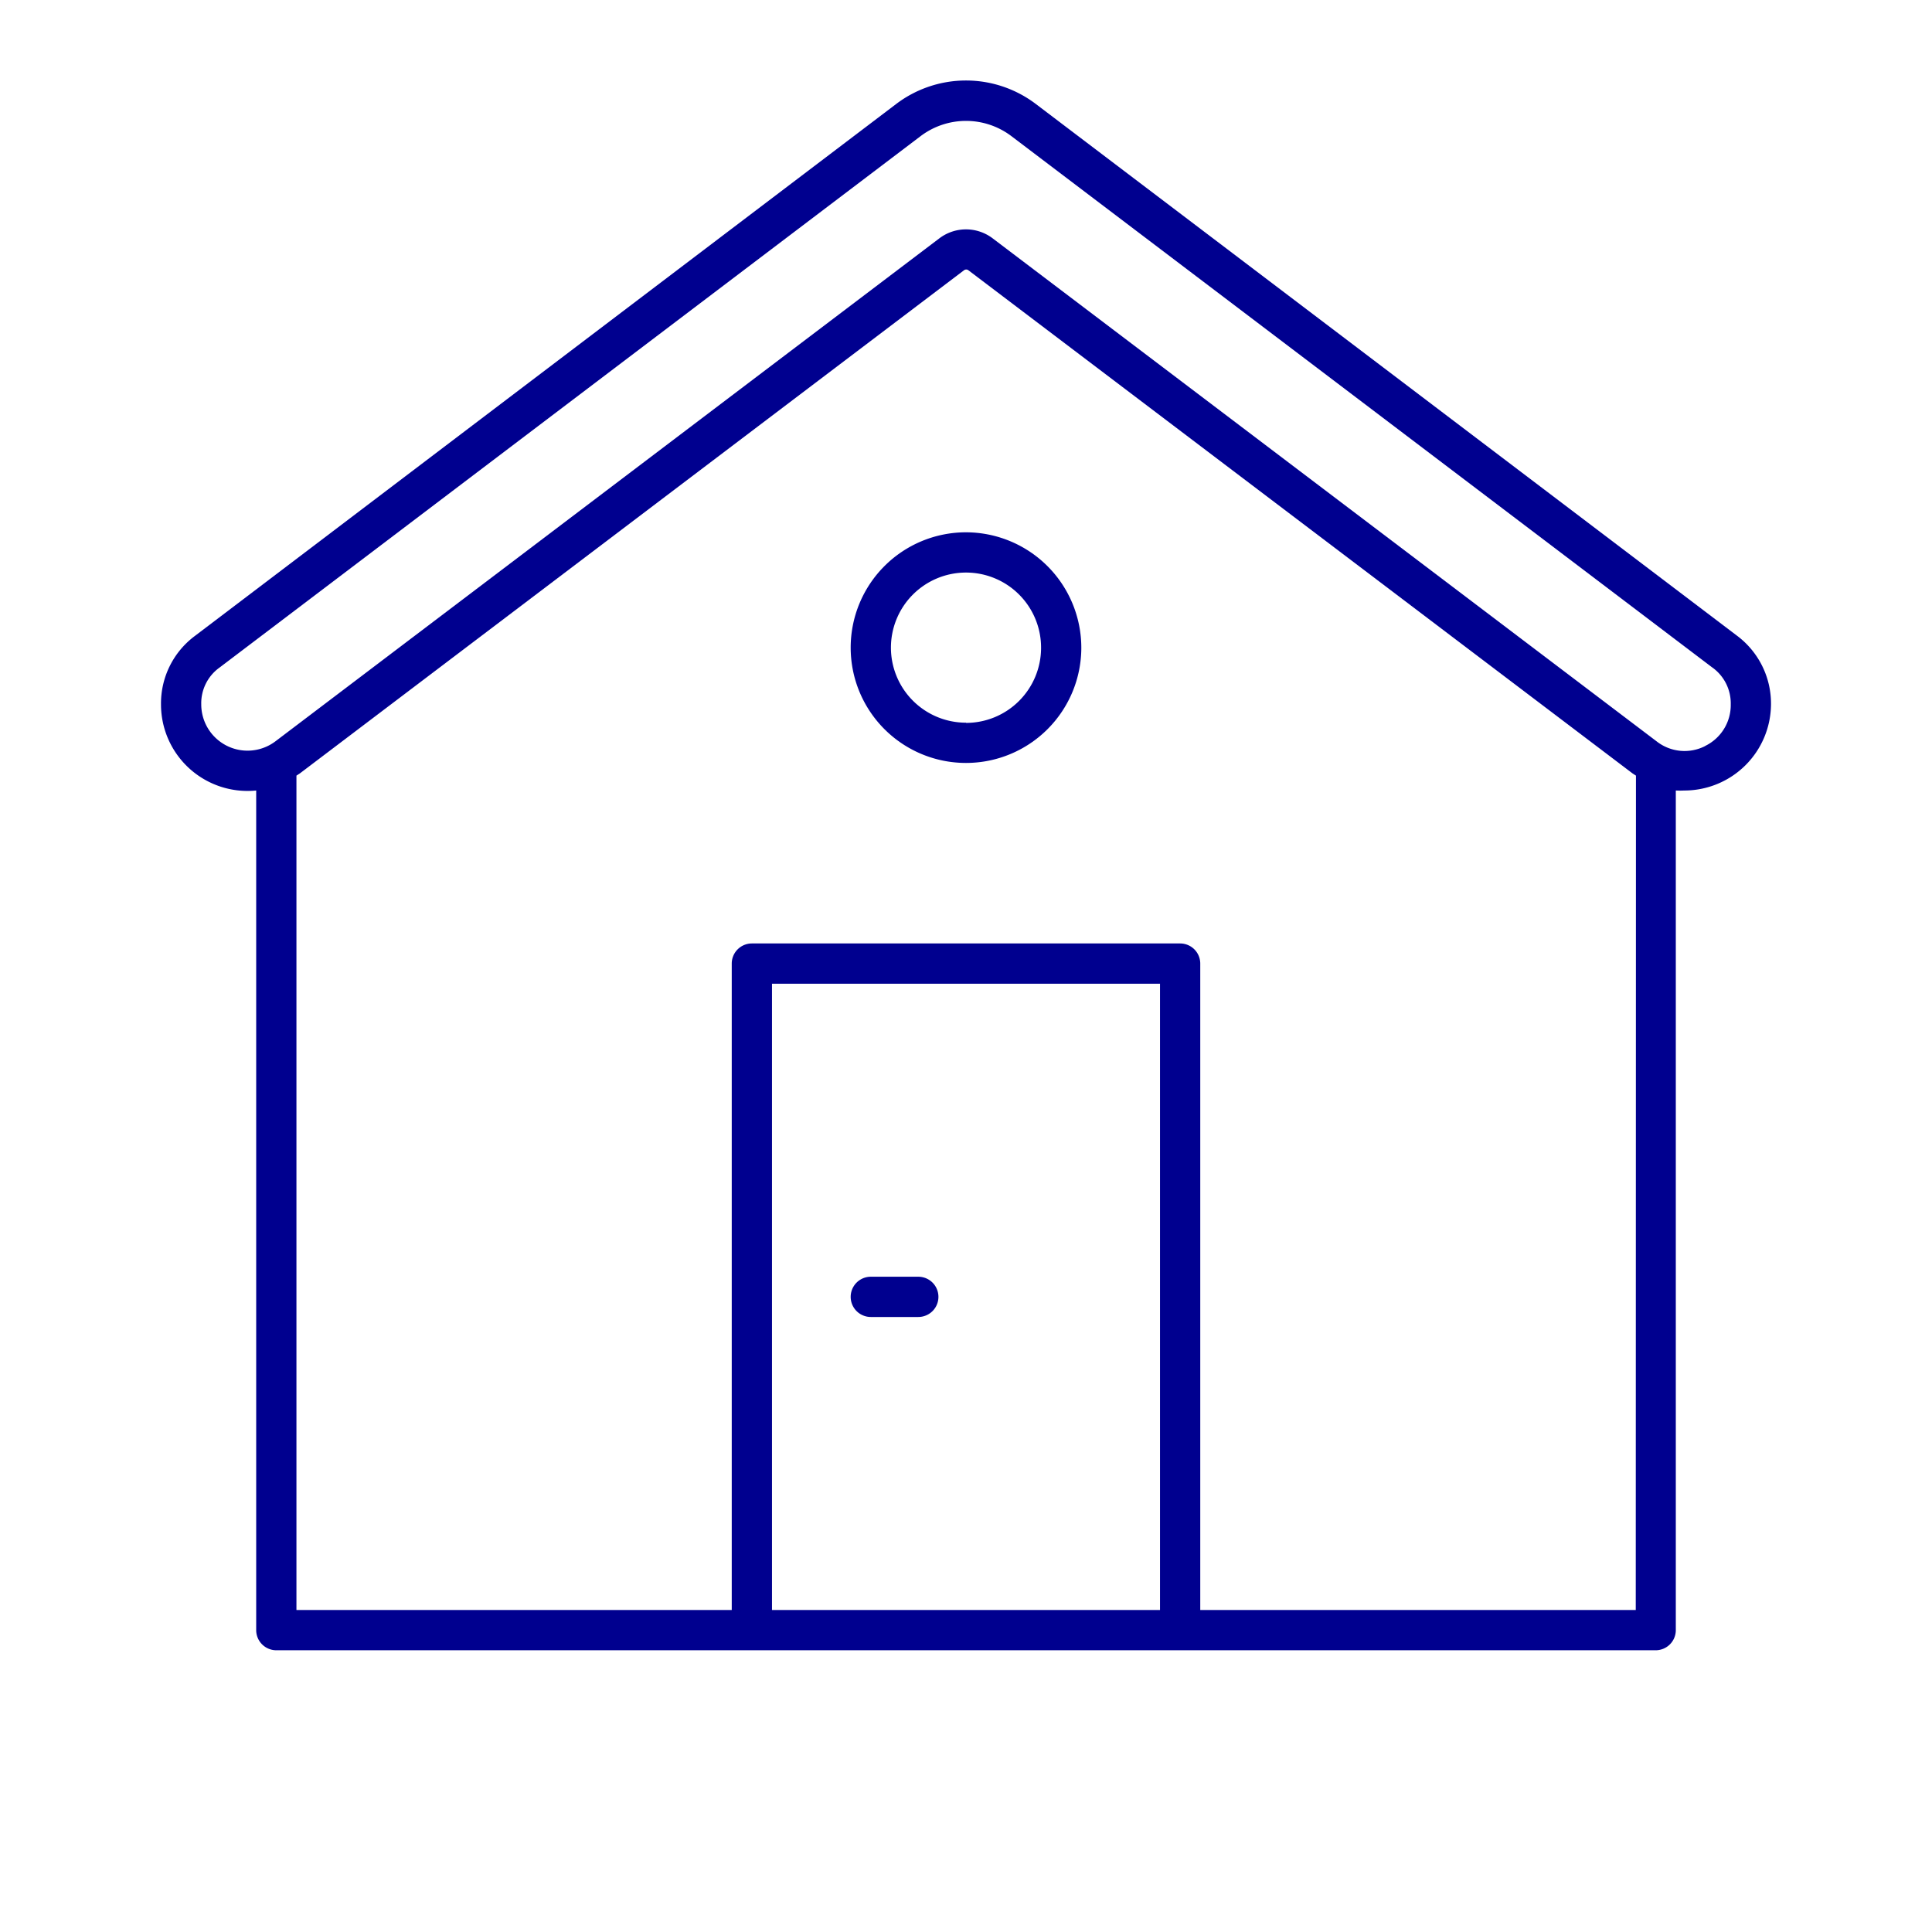 <svg id="blue_svg_2px" xmlns="http://www.w3.org/2000/svg" viewBox="0 0 96 96"><defs><style>.cls-1{fill:#00008f;}</style></defs><title>house</title><path class="cls-1" d="M86.3,31.58,51.46,5.16a5.74,5.74,0,0,0-6.92,0L9.67,31.61A4.18,4.18,0,0,0,8,35a4.3,4.3,0,0,0,4.73,4.28V81a1,1,0,0,0,1,1H82.27a1,1,0,0,0,1-1V39.28a4.24,4.24,0,0,0,.42,0A4.31,4.31,0,0,0,88,35,4.21,4.21,0,0,0,86.3,31.58ZM57.64,80H38.36V48.88H57.64Zm23.64,0H59.64V47.88a1,1,0,0,0-1-1H37.36a1,1,0,0,0-1,1V80H14.73V38.54l.17-.11,33-25a.18.18,0,0,1,.22,0l33,25,.17.11Zm3.45-42.93a2.25,2.25,0,0,1-2.41-.23l-33-25a2.19,2.19,0,0,0-2.64,0l-33,25A2.3,2.3,0,0,1,10,35a2.18,2.18,0,0,1,.91-1.83L45.75,6.76a3.74,3.74,0,0,1,4.5,0L85.06,33.15A2.19,2.19,0,0,1,86,35,2.26,2.26,0,0,1,84.72,37.07Z"/><path class="cls-1" d="M48,26.45a5.73,5.73,0,1,0,5.73,5.73A5.74,5.74,0,0,0,48,26.45Zm0,9.46a3.73,3.73,0,1,1,3.73-3.73A3.73,3.73,0,0,1,48,35.92Z"/><path class="cls-1" d="M43.27,65.44h2.36a1,1,0,0,0,0-2H43.27a1,1,0,0,0,0,2Z"/></svg>